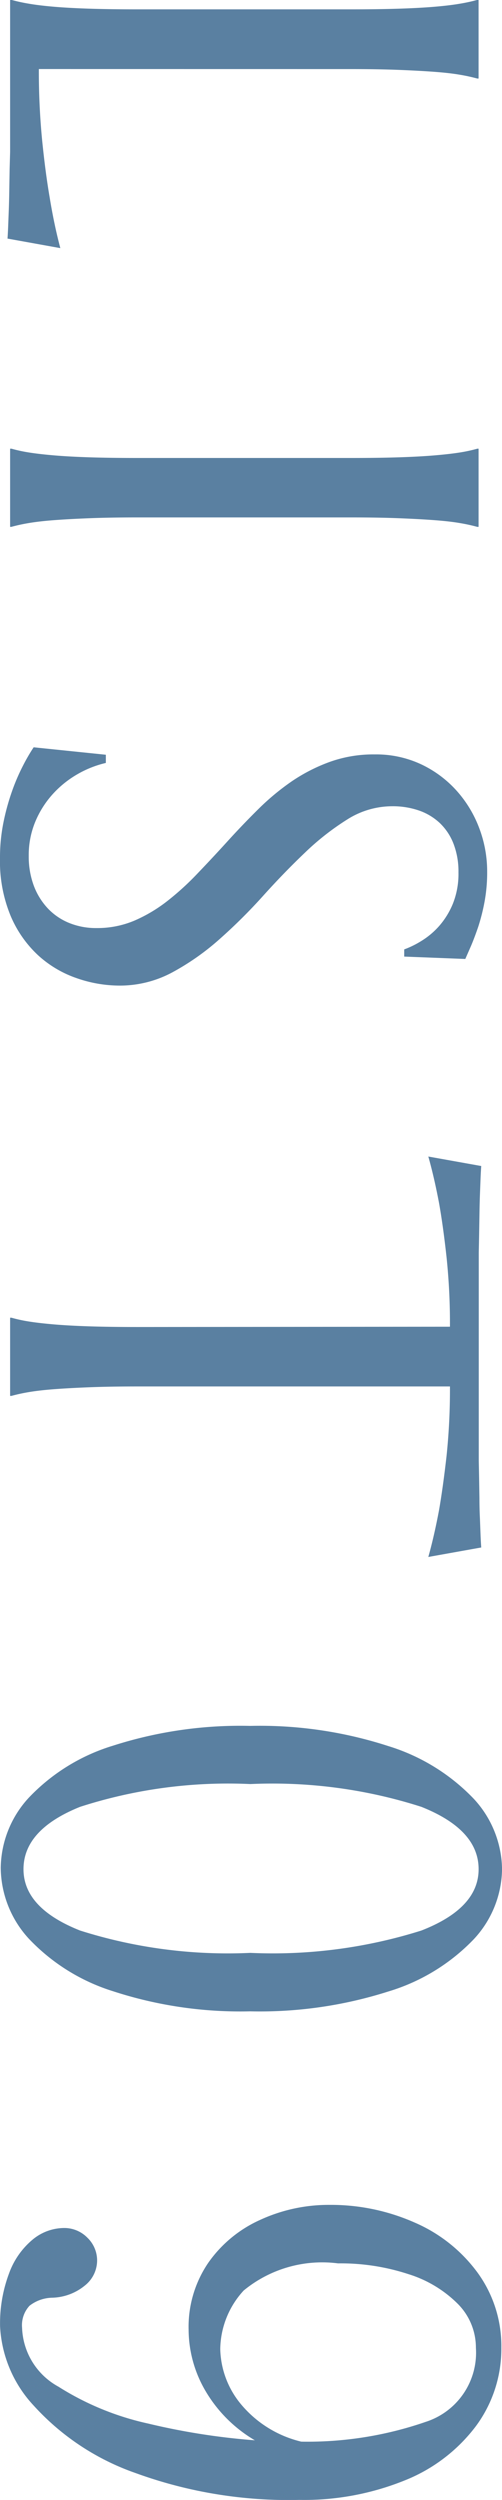 <svg xmlns="http://www.w3.org/2000/svg" width="13.502" height="67.131" viewBox="0 0 13.502 67.131">
  <path id="list09" d="M3.111-.773A19.065,19.065,0,0,0,5.019-.861q.87-.088,1.521-.2.756-.123,1.38-.29L7.664.07Q7.559.062,7.348.053L6.877.035Q6.618.026,6.333.022L5.792.013,5.339,0,5.054,0h-3.8V-.035a4.672,4.672,0,0,0,.1-.457q.048-.272.083-.677t.053-.962q.018-.558.018-1.305V-9.158q0-.747-.018-1.305t-.053-.967q-.035-.409-.083-.681a4.672,4.672,0,0,0-.1-.457V-12.6H3.366v.035a4.672,4.672,0,0,0-.1.457q-.048.272-.079.681t-.053.967q-.022.558-.022,1.305Zm10.194.738a4.043,4.043,0,0,0,.1-.457q.044-.272.079-.677t.053-.962q.018-.558.018-1.305V-9.158q0-.747-.018-1.305t-.053-.967q-.035-.409-.079-.681a4.043,4.043,0,0,0-.1-.457V-12.6h2.1v.035a4.672,4.672,0,0,0-.1.457q-.048.272-.079.681t-.053.967q-.022.558-.022,1.305v5.722q0,.747.022,1.305t.053.962q.031.4.079.677a4.672,4.672,0,0,0,.1.457V0h-2.1ZM26.944-10.6h-.193a2.493,2.493,0,0,0-.224-.457,2.106,2.106,0,0,0-.4-.479,2.145,2.145,0,0,0-.606-.374,2.159,2.159,0,0,0-.839-.149,2.071,2.071,0,0,0-.765.132,1.524,1.524,0,0,0-.558.369,1.562,1.562,0,0,0-.338.563,2.162,2.162,0,0,0-.114.721,2.263,2.263,0,0,0,.356,1.208,6.984,6.984,0,0,0,.892,1.138q.536.563,1.16,1.125a14.54,14.54,0,0,1,1.16,1.169,6.7,6.7,0,0,1,.892,1.27,2.975,2.975,0,0,1,.356,1.428,3.512,3.512,0,0,1-.2,1.147,2.96,2.96,0,0,1-.611,1.033,3.074,3.074,0,0,1-1.063.743A3.827,3.827,0,0,1,24.3.272,4.765,4.765,0,0,1,23.345.18a6.149,6.149,0,0,1-.835-.229,5.411,5.411,0,0,1-.686-.294,5.025,5.025,0,0,1-.5-.29l.2-1.942h.22a2.8,2.8,0,0,0,.316.787,2.731,2.731,0,0,0,.541.659,2.582,2.582,0,0,0,.734.457,2.339,2.339,0,0,0,.905.171,2.237,2.237,0,0,0,.8-.136,1.823,1.823,0,0,0,.611-.378,1.633,1.633,0,0,0,.391-.576,1.913,1.913,0,0,0,.136-.729,2.565,2.565,0,0,0-.2-1.024,4.034,4.034,0,0,0-.532-.892,7.425,7.425,0,0,0-.747-.817q-.417-.4-.857-.8t-.857-.822a6.59,6.59,0,0,1-.747-.9A4.624,4.624,0,0,1,21.715-8.6a3.475,3.475,0,0,1-.2-1.208,2.856,2.856,0,0,1,.268-1.252,3,3,0,0,1,.712-.954,3.175,3.175,0,0,1,1.006-.606,3.278,3.278,0,0,1,1.16-.211,4.329,4.329,0,0,1,.809.07,5.338,5.338,0,0,1,.664.167q.294.1.514.193l.36.158Zm9.939-1.23a17.165,17.165,0,0,0-1.872.092q-.835.092-1.441.2-.7.132-1.257.29l.255-1.424q.105.009.316.018l.47.018q.259.009.545.013l.541.009.453.009.286,0H40.2l.286,0,.453-.009.541-.009q.286,0,.545-.013l.47-.018q.211-.009.316-.018l.255,1.424q-.562-.158-1.266-.29-.606-.105-1.441-.2a17.165,17.165,0,0,0-1.872-.092v8.394q0,.747.022,1.305t.053.962q.031.4.079.677a4.672,4.672,0,0,0,.1.457V0h-2.1V-.035a4.043,4.043,0,0,0,.1-.457q.044-.272.079-.677t.053-.962q.018-.558.018-1.305ZM51.414.252A2.823,2.823,0,0,1,49.533-.5a5.214,5.214,0,0,1-1.4-2.268,11.21,11.21,0,0,1-.531-3.69,11.2,11.2,0,0,1,.54-3.708,5.35,5.35,0,0,1,1.413-2.3,2.826,2.826,0,0,1,1.9-.765,2.805,2.805,0,0,1,1.881.765,5.285,5.285,0,0,1,1.4,2.3,11.375,11.375,0,0,1,.531,3.708,11.038,11.038,0,0,1-.54,3.69A5.279,5.279,0,0,1,53.313-.5,2.844,2.844,0,0,1,51.414.252ZM51.45-.36q1.044,0,1.647-1.521a13.142,13.142,0,0,0,.6-4.581,13.3,13.3,0,0,0-.6-4.6q-.6-1.539-1.647-1.539-1.062,0-1.674,1.539a13.122,13.122,0,0,0-.612,4.6,12.963,12.963,0,0,0,.612,4.581Q50.388-.36,51.45-.36ZM64.3-13.212a3.482,3.482,0,0,1,2.106.684,4.458,4.458,0,0,1,1.458,1.917,7.219,7.219,0,0,1,.522,2.835,12.01,12.01,0,0,1-.72,4.4A6.662,6.662,0,0,1,65.859-.639,3.363,3.363,0,0,1,63.726.27,3.82,3.82,0,0,1,62.3.027a2.113,2.113,0,0,1-.909-.639,1.336,1.336,0,0,1-.306-.828.869.869,0,0,1,.261-.639.848.848,0,0,1,.621-.261.861.861,0,0,1,.666.333,1.441,1.441,0,0,1,.324.873,1.026,1.026,0,0,0,.216.612.77.77,0,0,0,.594.2A1.876,1.876,0,0,0,65.346-1.3a7.52,7.52,0,0,0,.99-2.412,18.184,18.184,0,0,0,.45-2.871,3.725,3.725,0,0,1-1.332,1.332,3.274,3.274,0,0,1-1.638.45,3.051,3.051,0,0,1-1.8-.531,3.4,3.4,0,0,1-1.152-1.4,4.4,4.4,0,0,1-.4-1.854,5.558,5.558,0,0,1,.477-2.3,4.117,4.117,0,0,1,1.35-1.692A3.341,3.341,0,0,1,64.3-13.212Zm.036,7.56a2.4,2.4,0,0,0,1.449-.531A3.025,3.025,0,0,0,66.822-7.83a9.739,9.739,0,0,0-.531-3.348,1.95,1.95,0,0,0-1.989-1.35,1.665,1.665,0,0,0-1.179.486,3.228,3.228,0,0,0-.8,1.332,5.84,5.84,0,0,0-.288,1.89,3.326,3.326,0,0,0,.729,2.538A2.365,2.365,0,0,0,64.338-5.652Z" transform="translate(0.272 -1.257) rotate(90)" fill="#5a80a1"/>
</svg>
